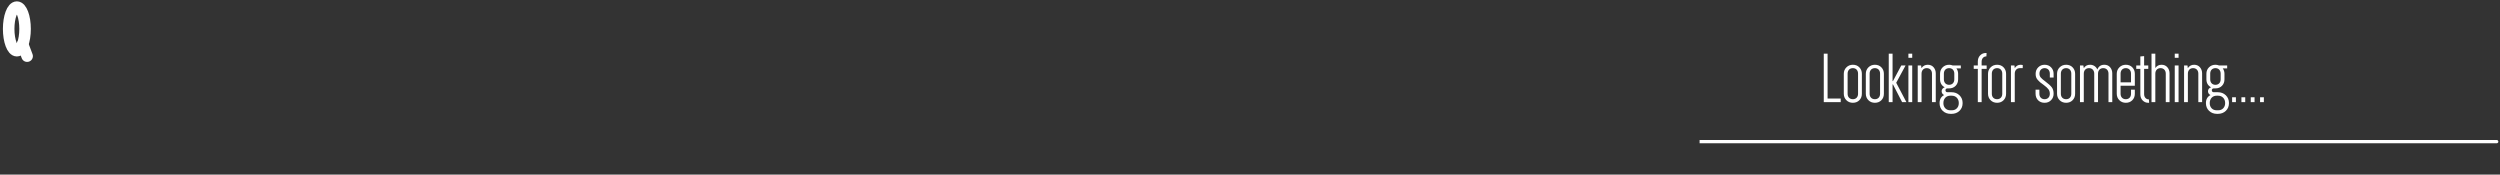 <svg width="759" height="53" viewBox="0 0 759 53" fill="none" xmlns="http://www.w3.org/2000/svg">
<rect x="0" y="0" width="759" height="53" fill="#333333" stroke="none"/>
<path d="M558.843 31H553.696V16.296H554.854V29.913H558.843V31ZM562.535 19.659C563.334 19.659 563.991 19.916 564.493 20.439C565.006 20.961 565.262 21.618 565.262 22.407V28.457C565.262 29.257 565.006 29.913 564.493 30.436C563.98 30.949 563.324 31.205 562.535 31.205C561.745 31.205 561.089 30.949 560.566 30.426C560.043 29.903 559.776 29.247 559.776 28.457V22.407C559.776 21.618 560.043 20.972 560.566 20.449C561.089 19.926 561.745 19.659 562.535 19.659ZM562.535 20.685C561.55 20.685 560.935 21.372 560.935 22.346V28.477C560.935 29.462 561.55 30.118 562.535 30.118C563.488 30.118 564.104 29.462 564.104 28.477V22.346C564.104 21.361 563.488 20.685 562.535 20.685ZM569.22 19.659C570.02 19.659 570.676 19.916 571.179 20.439C571.691 20.961 571.948 21.618 571.948 22.407V28.457C571.948 29.257 571.691 29.913 571.179 30.436C570.666 30.949 570.01 31.205 569.22 31.205C568.431 31.205 567.774 30.949 567.251 30.426C566.729 29.903 566.462 29.247 566.462 28.457V22.407C566.462 21.618 566.729 20.972 567.251 20.449C567.774 19.926 568.431 19.659 569.22 19.659ZM569.22 20.685C568.236 20.685 567.621 21.372 567.621 22.346V28.477C567.621 29.462 568.236 30.118 569.22 30.118C570.174 30.118 570.789 29.462 570.789 28.477V22.346C570.789 21.361 570.174 20.685 569.22 20.685ZM574.583 31H573.424V16.296H574.583V24.612H574.706L577.229 19.875H578.531L575.69 25.125L578.777 31H577.475L574.706 25.627H574.583V31ZM579.392 16.296H580.551V17.557H579.392V16.296ZM579.392 19.875H580.551V31H579.392V19.875ZM585.268 19.659C586.016 19.659 586.601 19.916 587.042 20.428C587.482 20.941 587.698 21.556 587.698 22.264V31H586.549V22.346C586.549 21.361 585.934 20.685 584.95 20.685C583.996 20.685 583.381 21.372 583.381 22.346V31H582.222V19.875H583.248L583.36 20.685C583.822 19.998 584.458 19.659 585.268 19.659ZM591.225 27.996H592.466C593.44 27.996 594.25 28.303 594.886 28.919C595.532 29.534 595.85 30.323 595.85 31.287C595.85 32.261 595.532 33.051 594.896 33.656C594.26 34.261 593.45 34.568 592.466 34.568H592.22C591.256 34.568 590.456 34.261 589.81 33.656C589.174 33.051 588.856 32.261 588.856 31.297C588.856 30.149 589.318 29.339 590.241 28.857C589.738 28.621 589.482 28.221 589.482 27.678C589.482 27.145 589.851 26.673 590.415 26.509C589.482 26.006 589.01 25.196 589 24.089V22.407C589 21.618 589.256 20.972 589.779 20.449C590.302 19.926 590.958 19.659 591.758 19.659C592.107 19.659 592.466 19.731 592.845 19.875H595.306V20.756H593.963C594.312 21.238 594.486 21.782 594.486 22.407V24.089C594.486 24.889 594.229 25.545 593.717 26.068C593.204 26.581 592.548 26.837 591.738 26.837H591.225C590.856 26.837 590.641 27.093 590.641 27.411C590.641 27.75 590.866 27.996 591.225 27.996ZM590.159 22.346V24.089C590.159 25.073 590.784 25.75 591.738 25.75C592.722 25.75 593.327 25.073 593.327 24.089V22.346C593.327 21.361 592.702 20.685 591.758 20.685C590.774 20.685 590.159 21.372 590.159 22.346ZM592.127 33.481H592.568C593.225 33.481 593.737 33.276 594.117 32.866C594.496 32.466 594.691 31.943 594.691 31.297C594.691 30.641 594.496 30.108 594.106 29.688C593.717 29.267 593.184 29.052 592.507 29.052H592.148C591.492 29.052 590.969 29.257 590.589 29.677C590.21 30.098 590.015 30.631 590.015 31.297C590.015 31.943 590.2 32.466 590.579 32.866C590.958 33.276 591.471 33.481 592.127 33.481ZM600.464 20.9H599.223V19.875H600.464V18.716C600.464 17.926 600.7 17.301 601.161 16.819C601.633 16.337 602.197 16.091 602.863 16.091C602.976 16.091 603.099 16.111 603.13 16.111L603.068 17.116C602.207 17.116 601.623 17.783 601.623 18.716V19.875H603.15V20.9H601.623V31H600.464V20.9ZM606.319 19.659C607.119 19.659 607.775 19.916 608.277 20.439C608.79 20.961 609.046 21.618 609.046 22.407V28.457C609.046 29.257 608.79 29.913 608.277 30.436C607.765 30.949 607.108 31.205 606.319 31.205C605.529 31.205 604.873 30.949 604.35 30.426C603.827 29.903 603.561 29.247 603.561 28.457V22.407C603.561 21.618 603.827 20.972 604.35 20.449C604.873 19.926 605.529 19.659 606.319 19.659ZM606.319 20.685C605.334 20.685 604.719 21.372 604.719 22.346V28.477C604.719 29.462 605.334 30.118 606.319 30.118C607.272 30.118 607.888 29.462 607.888 28.477V22.346C607.888 21.361 607.272 20.685 606.319 20.685ZM611.682 31H610.523V19.875H611.589L611.682 20.685C612.082 19.998 612.697 19.659 613.527 19.659C613.722 19.659 613.917 19.69 614.112 19.741L614.091 20.685H613.271C612.287 20.685 611.682 21.372 611.682 22.346V31ZM623.474 28.457C623.474 29.247 623.217 29.903 622.694 30.426C622.182 30.949 621.536 31.205 620.746 31.205C619.936 31.205 619.27 30.949 618.757 30.436C618.254 29.913 617.998 29.257 617.998 28.457V27.216H619.157V28.477C619.157 29.462 619.772 30.118 620.746 30.118C621.7 30.118 622.325 29.462 622.325 28.477C622.325 27.934 622.182 27.473 621.895 27.093C621.607 26.714 621.146 26.294 620.521 25.832C619.998 25.453 619.628 25.176 619.393 24.991C619.157 24.796 618.921 24.561 618.665 24.273C618.172 23.699 618.019 23.197 618.019 22.407C618.019 21.618 618.275 20.972 618.798 20.449C619.321 19.926 619.967 19.659 620.746 19.659C621.546 19.659 622.202 19.916 622.705 20.439C623.217 20.961 623.474 21.618 623.474 22.407V23.545H622.325V22.346C622.325 21.361 621.7 20.685 620.746 20.685C619.803 20.685 619.177 21.372 619.177 22.346C619.177 22.828 619.311 23.227 619.587 23.545C619.864 23.863 620.326 24.263 620.982 24.745C621.905 25.432 622.551 26.017 622.92 26.509C623.289 26.991 623.474 27.647 623.474 28.457ZM627.278 19.659C628.078 19.659 628.734 19.916 629.236 20.439C629.749 20.961 630.005 21.618 630.005 22.407V28.457C630.005 29.257 629.749 29.913 629.236 30.436C628.724 30.949 628.067 31.205 627.278 31.205C626.488 31.205 625.832 30.949 625.309 30.426C624.786 29.903 624.52 29.247 624.52 28.457V22.407C624.52 21.618 624.786 20.972 625.309 20.449C625.832 19.926 626.488 19.659 627.278 19.659ZM627.278 20.685C626.293 20.685 625.678 21.372 625.678 22.346V28.477C625.678 29.462 626.293 30.118 627.278 30.118C628.231 30.118 628.847 29.462 628.847 28.477V22.346C628.847 21.361 628.231 20.685 627.278 20.685ZM632.641 31H631.482V19.875H632.507L632.641 20.685C633.061 19.998 633.697 19.659 634.548 19.659C635.583 19.659 636.383 20.244 636.752 21.105C637.132 20.141 637.839 19.659 638.875 19.659C639.624 19.659 640.208 19.916 640.639 20.428C641.069 20.941 641.285 21.556 641.285 22.264V31H640.136V22.346C640.136 21.361 639.521 20.685 638.537 20.685C637.583 20.685 636.958 21.372 636.958 22.346V31H635.809V22.346C635.809 21.361 635.184 20.685 634.23 20.685C633.246 20.685 632.641 21.372 632.641 22.346V31ZM642.648 28.457V22.407C642.648 21.618 642.915 20.972 643.438 20.449C643.961 19.926 644.617 19.659 645.407 19.659C646.207 19.659 646.863 19.916 647.365 20.439C647.878 20.961 648.134 21.618 648.134 22.407V26.027H643.807V28.477C643.807 29.462 644.433 30.118 645.386 30.118C646.371 30.118 646.976 29.462 646.976 28.477V27.216H648.134V28.457C648.134 29.257 647.878 29.913 647.365 30.436C646.853 30.949 646.196 31.205 645.407 31.205C644.617 31.205 643.961 30.949 643.438 30.426C642.915 29.903 642.648 29.247 642.648 28.457ZM643.807 22.346V24.991H646.976V22.346C646.976 21.361 646.35 20.685 645.407 20.685C644.422 20.685 643.807 21.372 643.807 22.346ZM649.806 20.9H648.565V19.875H649.806V17.137L650.954 17.034V19.875H652.215V20.9H650.954V28.58C650.954 29.513 651.539 30.18 652.41 30.18L652.472 31.185L652.369 31.205H652.195C651.539 31.205 650.975 30.969 650.503 30.487C650.042 30.005 649.806 29.38 649.806 28.611V20.9ZM656.245 19.659C656.994 19.659 657.578 19.916 658.019 20.428C658.46 20.941 658.675 21.556 658.675 22.264V31H657.527V22.346C657.527 21.361 656.912 20.685 655.927 20.685C654.974 20.685 654.358 21.372 654.358 22.346V31H653.2V16.296H654.358V20.664C654.789 19.998 655.415 19.659 656.245 19.659ZM660.254 16.296H661.413V17.557H660.254V16.296ZM660.254 19.875H661.413V31H660.254V19.875ZM666.13 19.659C666.878 19.659 667.463 19.916 667.904 20.428C668.345 20.941 668.56 21.556 668.56 22.264V31H667.412V22.346C667.412 21.361 666.796 20.685 665.812 20.685C664.858 20.685 664.243 21.372 664.243 22.346V31H663.084V19.875H664.11L664.223 20.685C664.684 19.998 665.32 19.659 666.13 19.659ZM672.087 27.996H673.328C674.302 27.996 675.112 28.303 675.748 28.919C676.394 29.534 676.712 30.323 676.712 31.287C676.712 32.261 676.394 33.051 675.758 33.656C675.123 34.261 674.312 34.568 673.328 34.568H673.082C672.118 34.568 671.318 34.261 670.672 33.656C670.037 33.051 669.719 32.261 669.719 31.297C669.719 30.149 670.18 29.339 671.103 28.857C670.601 28.621 670.344 28.221 670.344 27.678C670.344 27.145 670.713 26.673 671.277 26.509C670.344 26.006 669.873 25.196 669.862 24.089V22.407C669.862 21.618 670.119 20.972 670.642 20.449C671.165 19.926 671.821 19.659 672.621 19.659C672.969 19.659 673.328 19.731 673.708 19.875H676.168V20.756H674.825C675.174 21.238 675.348 21.782 675.348 22.407V24.089C675.348 24.889 675.092 25.545 674.579 26.068C674.066 26.581 673.41 26.837 672.6 26.837H672.087C671.718 26.837 671.503 27.093 671.503 27.411C671.503 27.75 671.729 27.996 672.087 27.996ZM671.021 22.346V24.089C671.021 25.073 671.646 25.75 672.6 25.75C673.584 25.75 674.189 25.073 674.189 24.089V22.346C674.189 21.361 673.564 20.685 672.621 20.685C671.636 20.685 671.021 21.372 671.021 22.346ZM672.99 33.481H673.431C674.087 33.481 674.6 33.276 674.979 32.866C675.358 32.466 675.553 31.943 675.553 31.297C675.553 30.641 675.358 30.108 674.969 29.688C674.579 29.267 674.046 29.052 673.369 29.052H673.01C672.354 29.052 671.831 29.257 671.452 29.677C671.072 30.098 670.877 30.631 670.877 31.297C670.877 31.943 671.062 32.466 671.441 32.866C671.821 33.276 672.333 33.481 672.99 33.481ZM678.824 31H677.666V29.534H678.824V31ZM681.654 31H680.496V29.534H681.654V31ZM684.484 31H683.326V29.534H684.484V31ZM687.314 31H686.156V29.534H687.314V31Z" fill="white"/>
<path d="M5.122 15.394C6.497 15.394 7.612 12.432 7.612 8.778C7.612 5.123 6.497 2.161 5.122 2.161C3.748 2.161 2.633 5.123 2.633 8.778C2.633 12.432 3.748 15.394 5.122 15.394Z" stroke="white" stroke-width="3.5" stroke-linecap="round" stroke-linejoin="round"/>
<path d="M8.234 17.048L6.88 13.451" stroke="white" stroke-width="3.5" stroke-linecap="round" stroke-linejoin="round"/>
<path d="M758 43.5C758.276 43.5 758.5 43.276 758.5 43C758.5 42.724 758.276 42.5 758 42.5V43.5ZM516 43.5H758V42.5H516V43.5Z" fill="white"/>
</svg>

